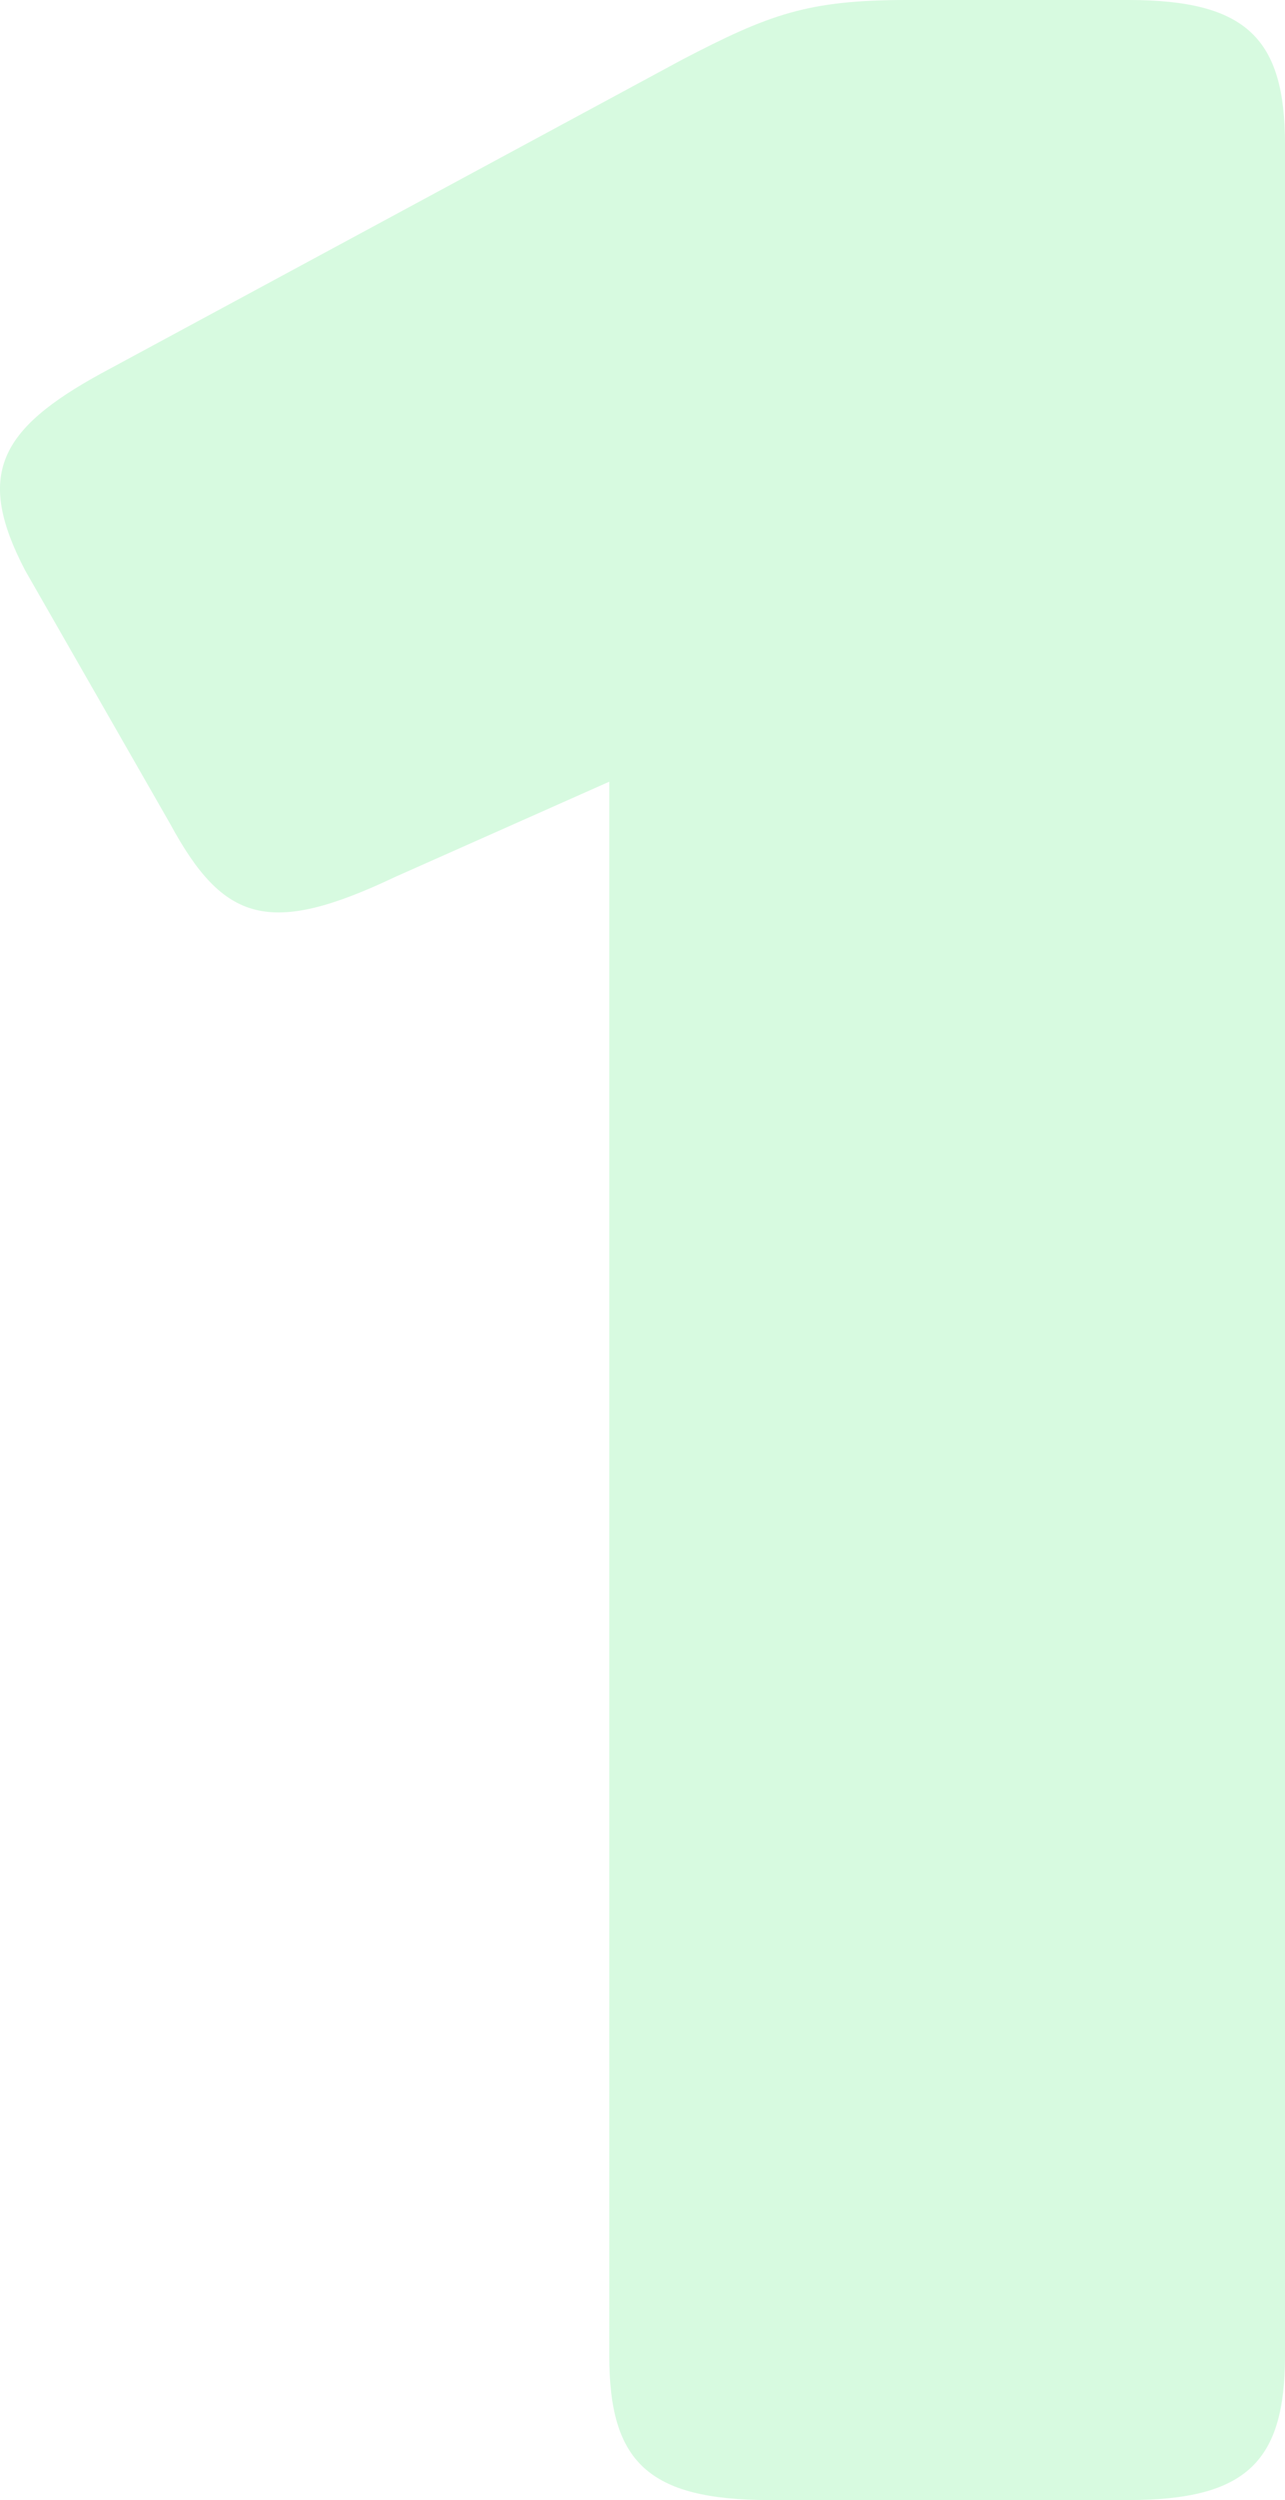 <svg width="36" height="70" viewBox="0 0 36 70" fill="none" xmlns="http://www.w3.org/2000/svg">
<path opacity="0.3" d="M21.561 70C18.139 70 17.069 68.915 17.069 65.958V21.887L11.08 24.549C7.55 26.225 6.267 25.831 4.769 23.07L0.705 15.972C-0.685 13.31 -0.044 12.028 2.844 10.451L19.101 1.676C21.561 0.394 22.631 0 25.412 0H31.615C34.931 0 36 1.085 36 4.042V65.958C36 68.915 34.931 70 31.615 70H21.561Z" fill="#7AEF97"/>
</svg>

